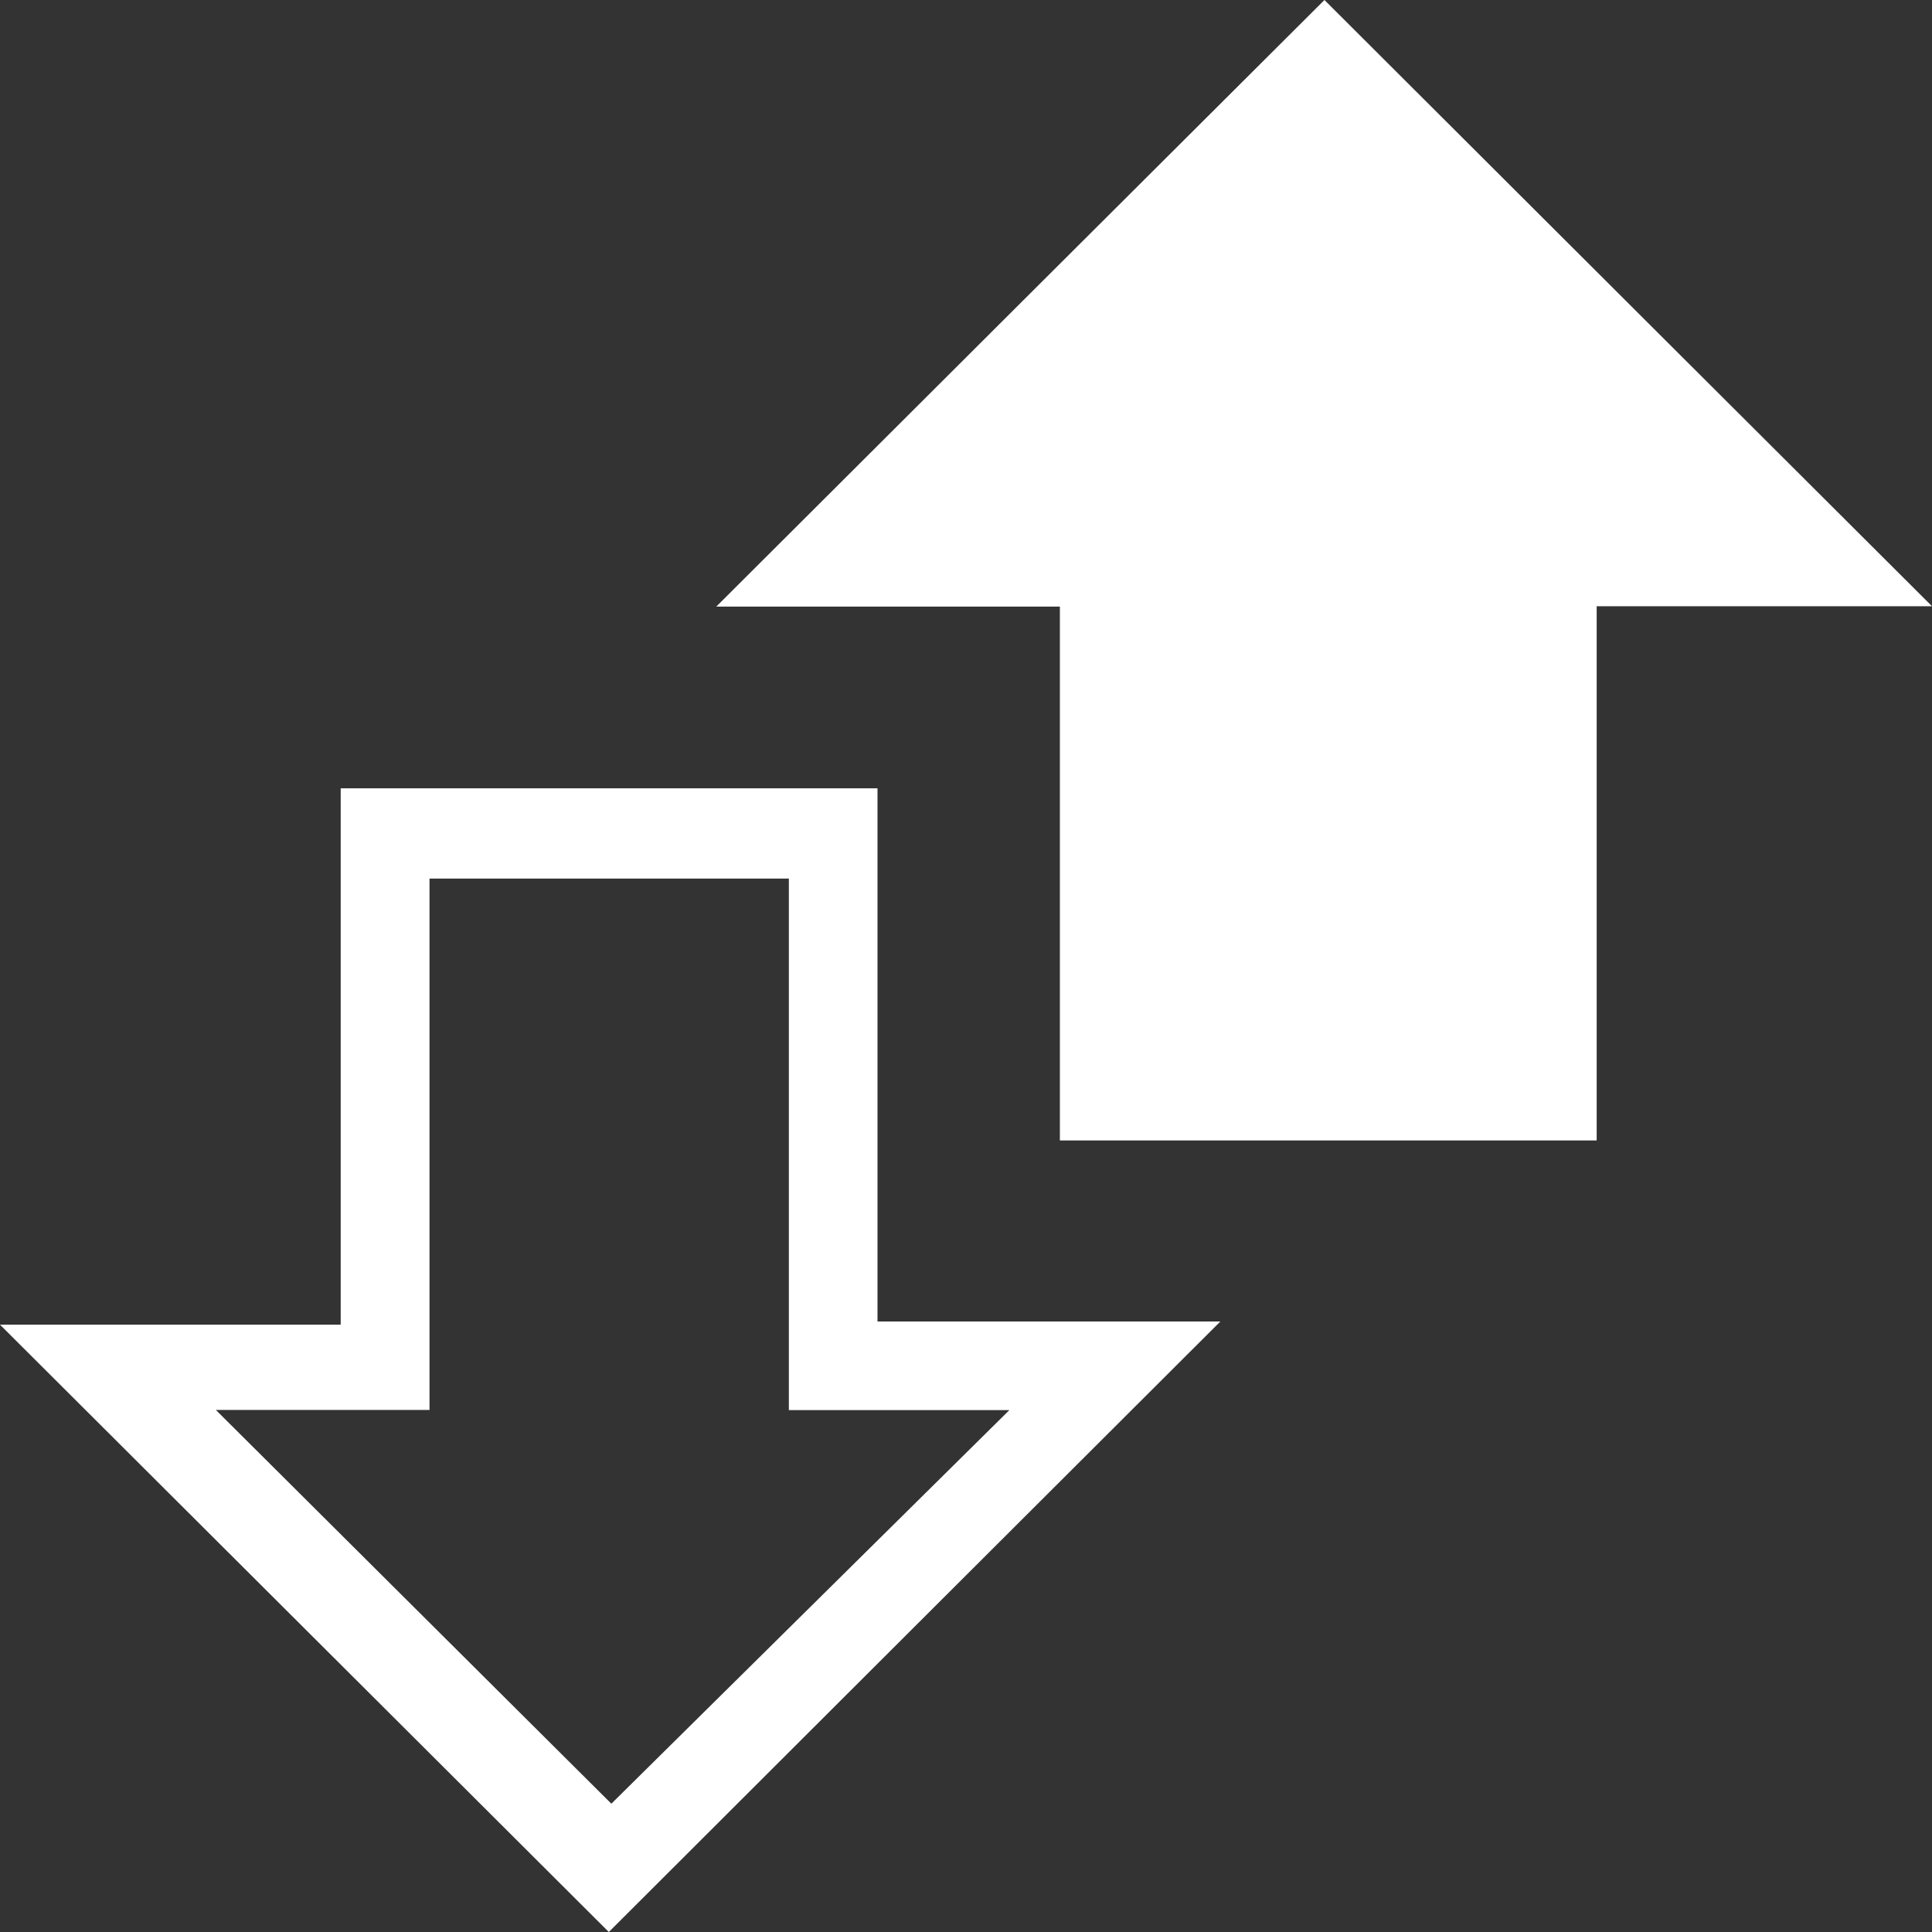 <svg width="32" height="32" viewBox="0 0 32 32" fill="none" xmlns="http://www.w3.org/2000/svg">
<rect x="0" y="0" width="32" height="32" fill="#333333" stroke="none"/>
<path d="M32 10.041C30.264 10.041 28.398 10.041 26.446 10.041C26.446 13.016 26.446 15.932 26.446 18.889C23.453 18.889 20.548 18.889 17.555 18.889C17.555 15.97 17.555 13.052 17.555 10.047C15.585 10.047 13.704 10.047 11.864 10.047C15.264 6.655 18.643 3.283 21.937 0C25.227 3.283 28.621 6.672 32 10.041Z" fill="white"/>
<path d="M10.084 32C6.785 28.708 3.4 25.334 0 21.941C1.807 21.941 3.682 21.941 5.643 21.941C5.643 18.933 5.643 16.015 5.643 13.057C8.636 13.057 11.541 13.057 14.534 13.057C14.534 15.967 14.534 18.883 14.534 21.888C16.504 21.888 18.388 21.888 20.213 21.888C16.807 25.286 13.419 28.67 10.084 32ZM3.575 23.353C5.803 25.57 8.025 27.785 10.126 29.875C12.262 27.761 14.478 25.57 16.718 23.356C15.546 23.356 14.348 23.356 13.066 23.356C13.066 20.372 13.066 17.456 13.066 14.552C11.043 14.552 9.108 14.552 7.114 14.552C7.114 17.513 7.114 20.411 7.114 23.353C5.874 23.353 4.693 23.353 3.575 23.353Z" fill="white"/>
</svg>
